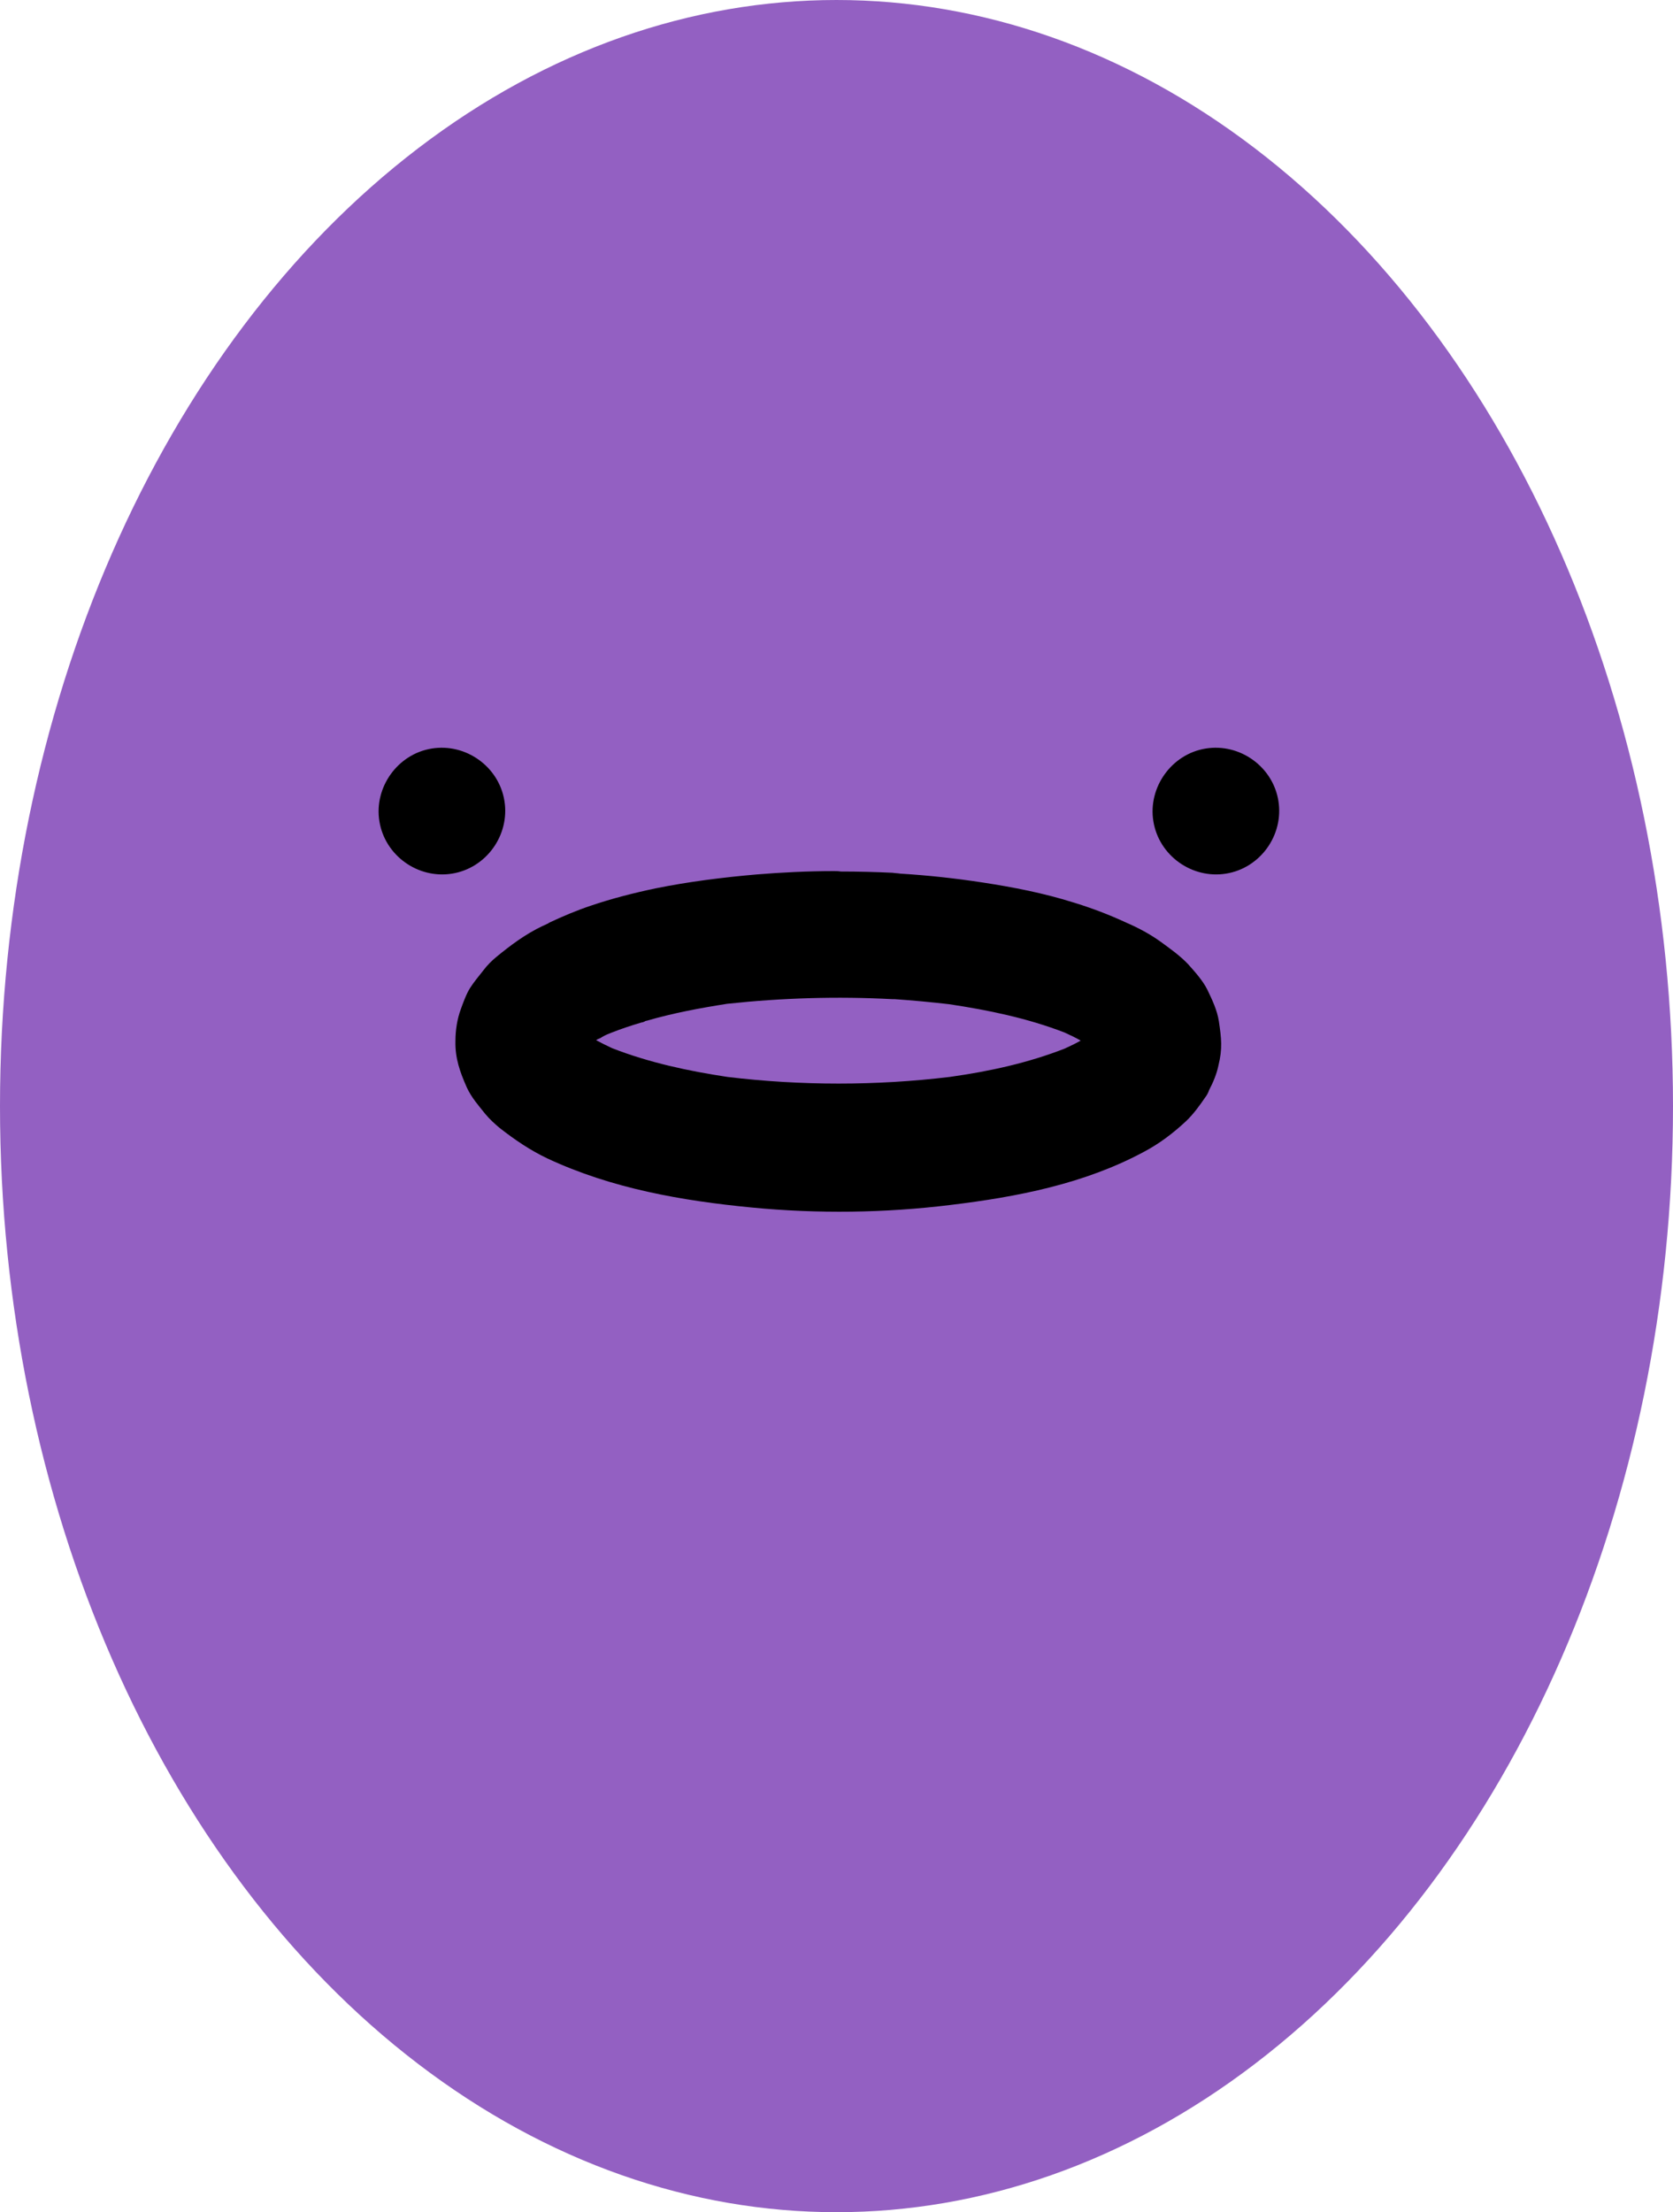 <?xml version="1.0" encoding="UTF-8" standalone="no"?><svg xmlns="http://www.w3.org/2000/svg" xmlns:xlink="http://www.w3.org/1999/xlink" fill="#000000" height="523.4" preserveAspectRatio="xMidYMid meet" version="1" viewBox="-53.4 88.4 396.0 523.4" width="396" zoomAndPan="magnify"><g id="change1_1"><ellipse cx="144.6" cy="350.1" fill="#9360c2" rx="198" ry="261.7"/></g><g id="change2_1"><path d="M66,277.9c-1.3-8.1-9.1-13.7-17.2-12.4s-13.7,9.2-12.4,17.2c1.3,8.1,9.1,13.7,17.2,12.4S67.3,286,66,277.9z" fill="inherit"/><path d="M249.2,277.9c-1.3-8.1-9.1-13.7-17.2-12.4s-13.7,9.2-12.4,17.2c1.3,8.1,9.1,13.7,17.2,12.4S250.5,286,249.2,277.9z" fill="inherit"/><path d="M144,294.5c-6.1,0-12.3,0.3-18.4,0.8c-8,0.7-16,1.7-23.9,3.3c-5.2,1.1-10.3,2.4-15.3,4.1c-3.3,1.1-6.6,2.5-9.8,4 c0,0-0.1,0-0.1,0.1c-0.1,0-0.1,0.1-0.2,0.1c-0.1,0-0.1,0.1-0.2,0.1c-0.1,0-0.2,0.1-0.2,0.1c0,0,0,0,0,0c-0.3,0.1-0.6,0.3-0.9,0.4 c-4,1.9-7.5,4.5-10.9,7.3c-1.1,0.9-2.2,2-3.1,3.2c-1.1,1.4-2.2,2.7-3.1,4.1c-0.9,1.4-1.7,3.6-2.2,5c-0.9,2.4-1.3,5.1-1.3,7.6 c-0.1,4.1,1.1,7.4,2.7,11c1.1,2.4,2.8,4.3,4.4,6.3c1,1.2,2.2,2.3,3.4,3.3c3.6,2.8,7.1,5.2,11.3,7.2c15.2,7.1,31.8,10,48.4,11.6 c15.6,1.5,31.4,1.3,46.9-0.6c15.8-1.9,31.8-5,45.9-12.6c3.6-1.9,6.9-4.4,9.9-7.2c1.8-1.7,3.3-3.8,4.6-5.7c0.4-0.5,0.7-1.1,0.9-1.7 c0.9-1.7,1.8-3.8,2.2-5.8c1-4,0.7-6.5,0.1-10.5c-0.4-2.6-1.6-5.1-2.7-7.4c-1.1-2.2-2.9-4.2-4.6-6.1c-1.9-2-4.3-3.7-6.5-5.3 c-2.5-1.8-5.3-3.3-8.1-4.5c-4.1-1.9-8.3-3.5-12.6-4.8c-7-2.2-14.2-3.6-21.4-4.7c-6.5-1-13-1.7-19.5-2.1c-0.6-0.1-1.2-0.1-1.8-0.2 c-4.1-0.2-8.2-0.3-12.3-0.3C145,294.5,144.5,294.5,144,294.5L144,294.5L144,294.5z M157.9,324.8c0.2,0,0.3,0,0.5,0 c4.3,0.3,8.6,0.7,12.9,1.2c9.3,1.4,18.5,3.3,27.3,6.7c1.3,0.6,2.6,1.2,3.8,1.9c-1.2,0.7-2.5,1.3-3.8,1.9 c-8.7,3.4-17.9,5.4-27.2,6.7c-17.4,2.1-35.2,2.1-52.6,0c-9.3-1.4-18.6-3.4-27.3-6.8c-1.3-0.6-2.5-1.2-3.8-1.9 c0.3-0.2,0.5-0.3,0.8-0.4c0.3-0.1,0.5-0.3,0.7-0.4c0.7-0.4,1.4-0.7,2.2-1c2.3-0.9,4.7-1.7,7.1-2.4c0,0,0.1,0,0.1,0 c0.1,0,0.2-0.1,0.3-0.1c0.1,0,0.1,0,0.2-0.1c0.1,0,0.1,0,0.2-0.1c0.1,0,0.2-0.1,0.4-0.1c0,0,0,0,0,0c6.2-1.8,12.6-3,19-4 C131.7,324.5,144.8,324.1,157.9,324.8L157.9,324.8L157.9,324.8z" fill="inherit"/></g></svg>